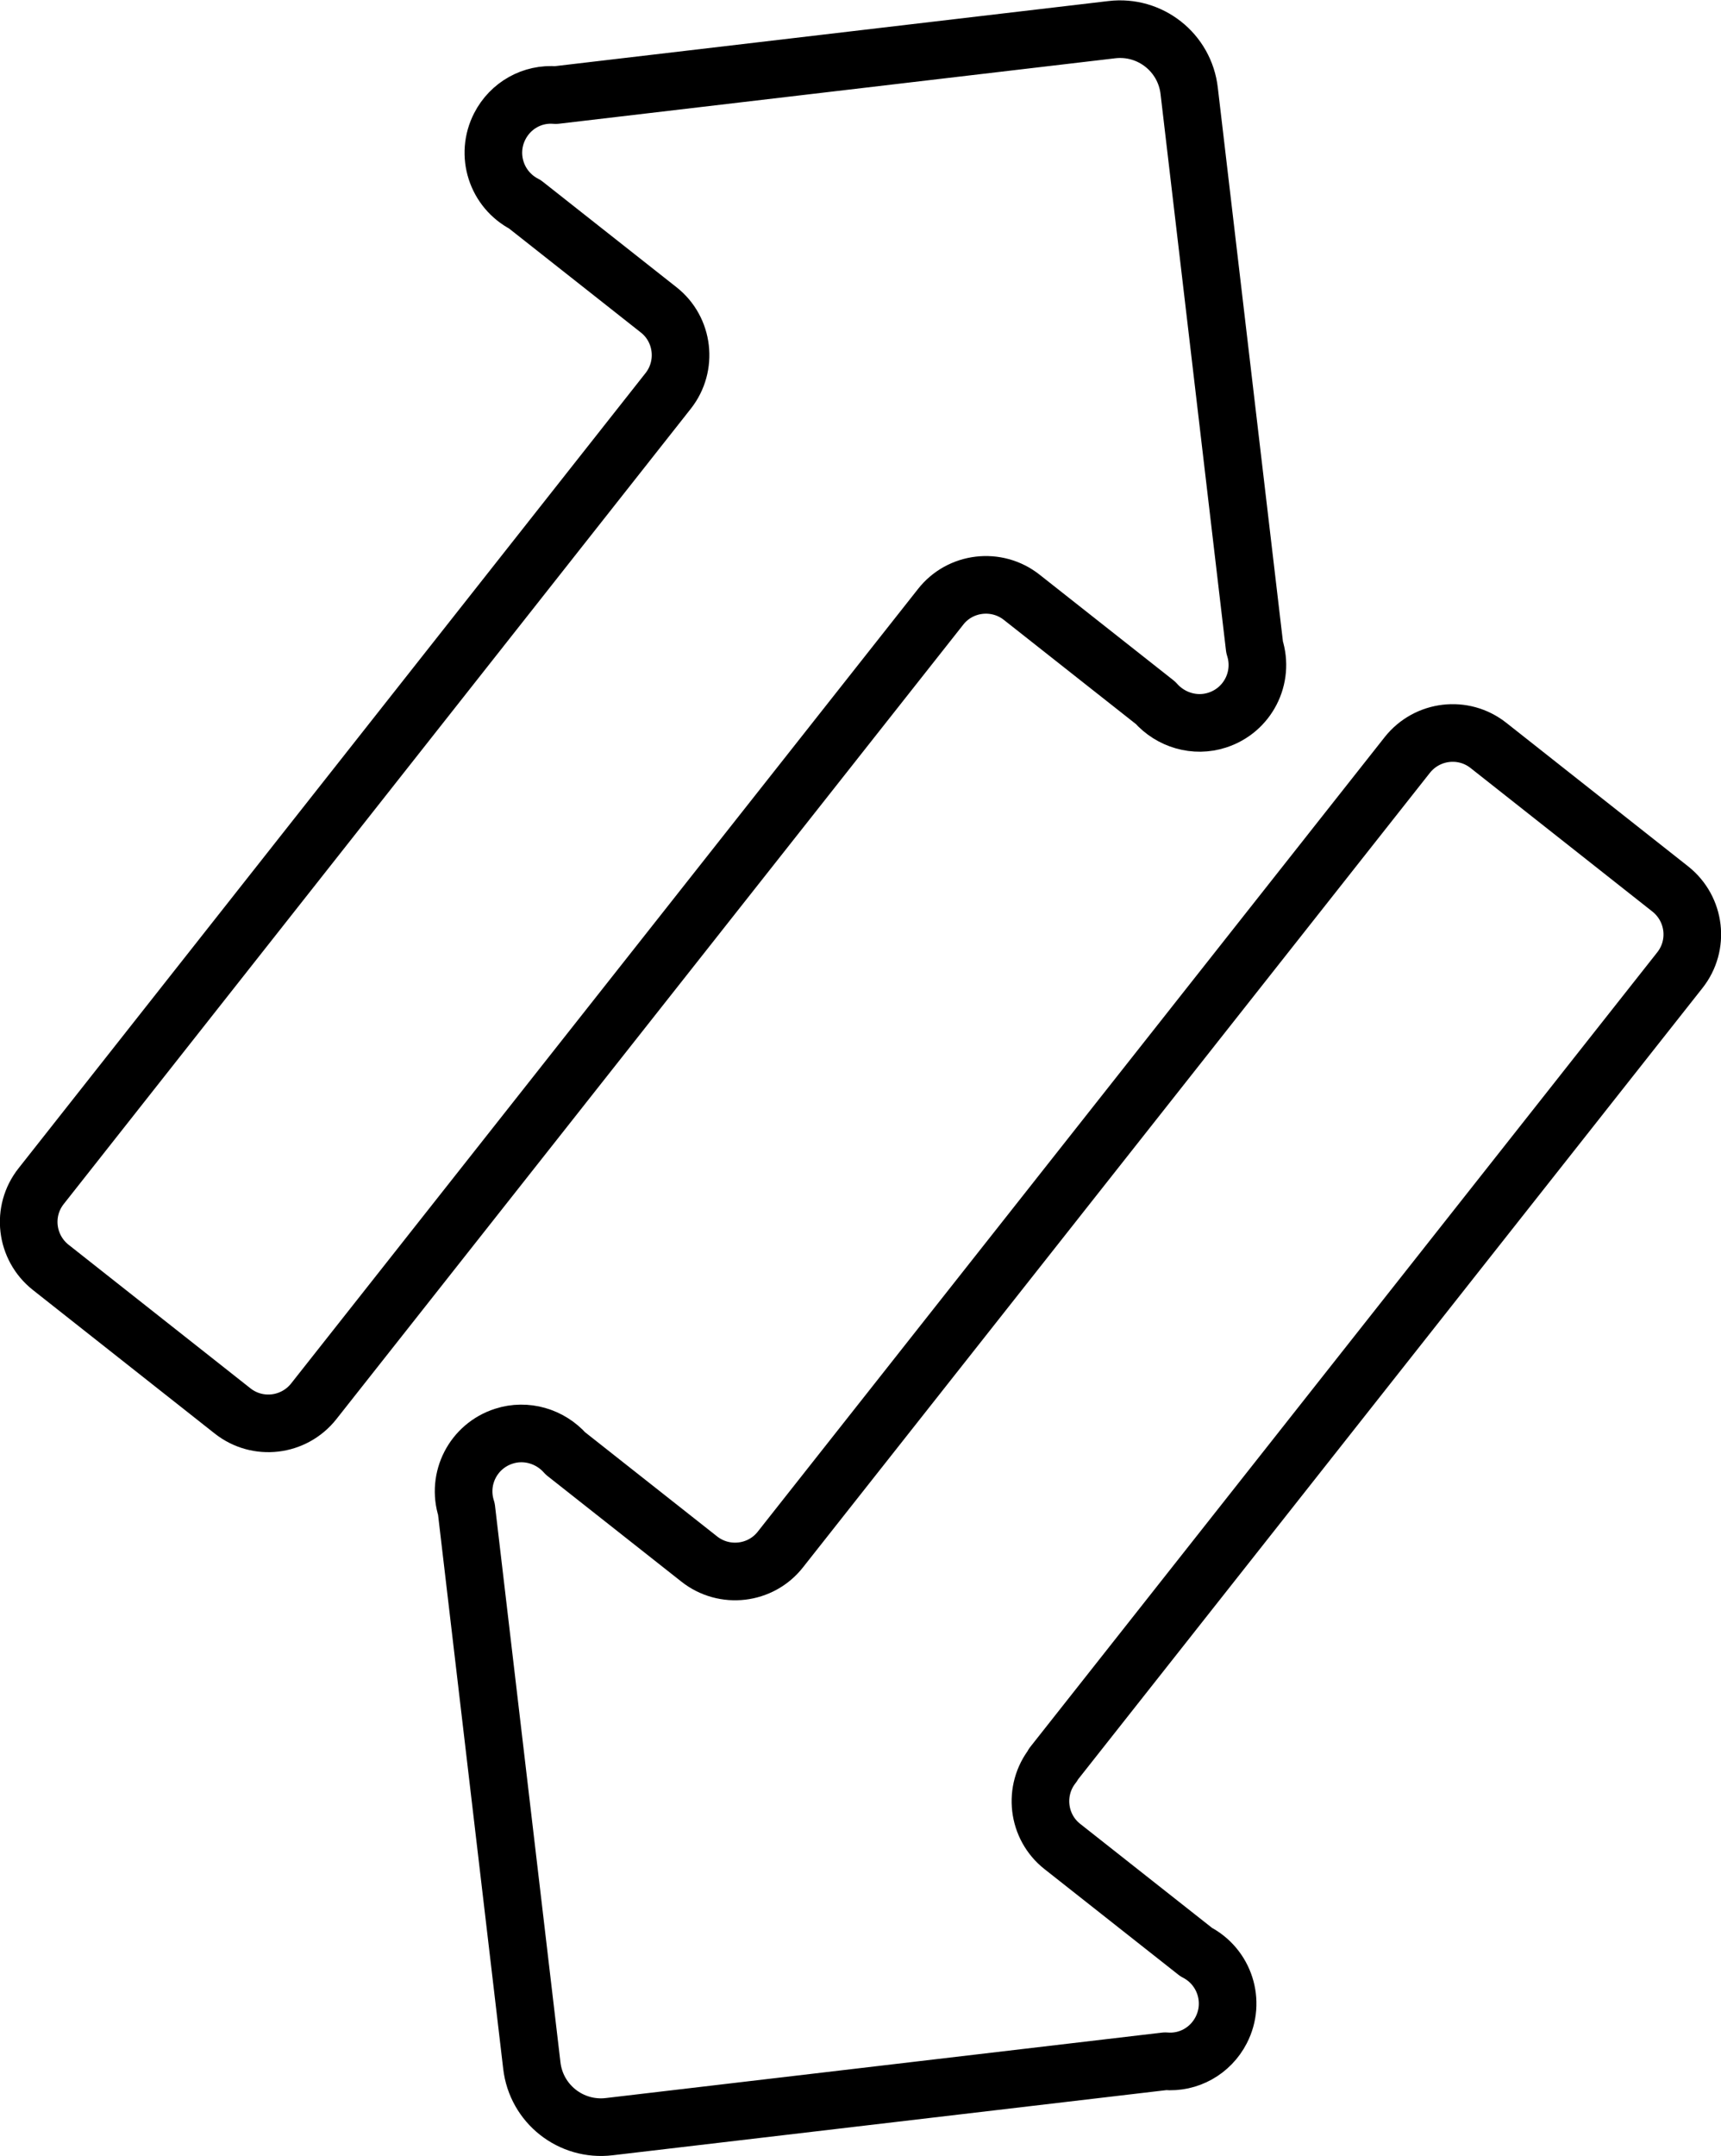 <?xml version="1.0" encoding="UTF-8"?>
<svg id="Capa_2" data-name="Capa 2" xmlns="http://www.w3.org/2000/svg" viewBox="0 0 59.74 74.83">
  <defs>
    <style>
      .cls-1 {
        fill: none;
        stroke: #000;
        stroke-linecap: round;
        stroke-linejoin: round;
        stroke-width: 2px;
      }
    </style>
  </defs>
  <g id="Capa_1-2" data-name="Capa 1">
    <g>
      <path class="cls-1" d="M23.19,13.57c.69-.87.54-2.14-.33-2.82l-4.64-3.66c-.99-.51-1.38-1.72-.87-2.71.37-.72,1.13-1.15,1.94-1.08l19.3-2.27c1.33-.16,2.54.79,2.69,2.13,0,0,0,0,0,0l2.27,19.3c.34,1.06-.24,2.19-1.3,2.53-.77.25-1.61,0-2.14-.6l-4.64-3.66c-.87-.69-2.14-.54-2.82.33l-21.76,27.57c-.69.87-1.95,1.02-2.82.33l-6.31-4.98c-.87-.69-1.02-1.95-.33-2.82L23.19,13.57Z"/>
      <path class="cls-1" d="M36.55,61.26c-.69.87-.54,2.14.33,2.82l4.64,3.66c.99.51,1.38,1.72.87,2.71-.37.72-1.13,1.15-1.94,1.08l-19.3,2.27c-1.33.16-2.54-.79-2.69-2.13,0,0,0,0,0,0l-2.27-19.3c-.34-1.06.24-2.19,1.3-2.53.77-.25,1.61,0,2.14.6l4.64,3.66c.87.69,2.14.54,2.82-.33l21.76-27.57c.69-.87,1.95-1.02,2.82-.33l6.31,4.98c.87.69,1.02,1.95.33,2.82l-21.76,27.57Z"/>
    </g>
  </g>
</svg>